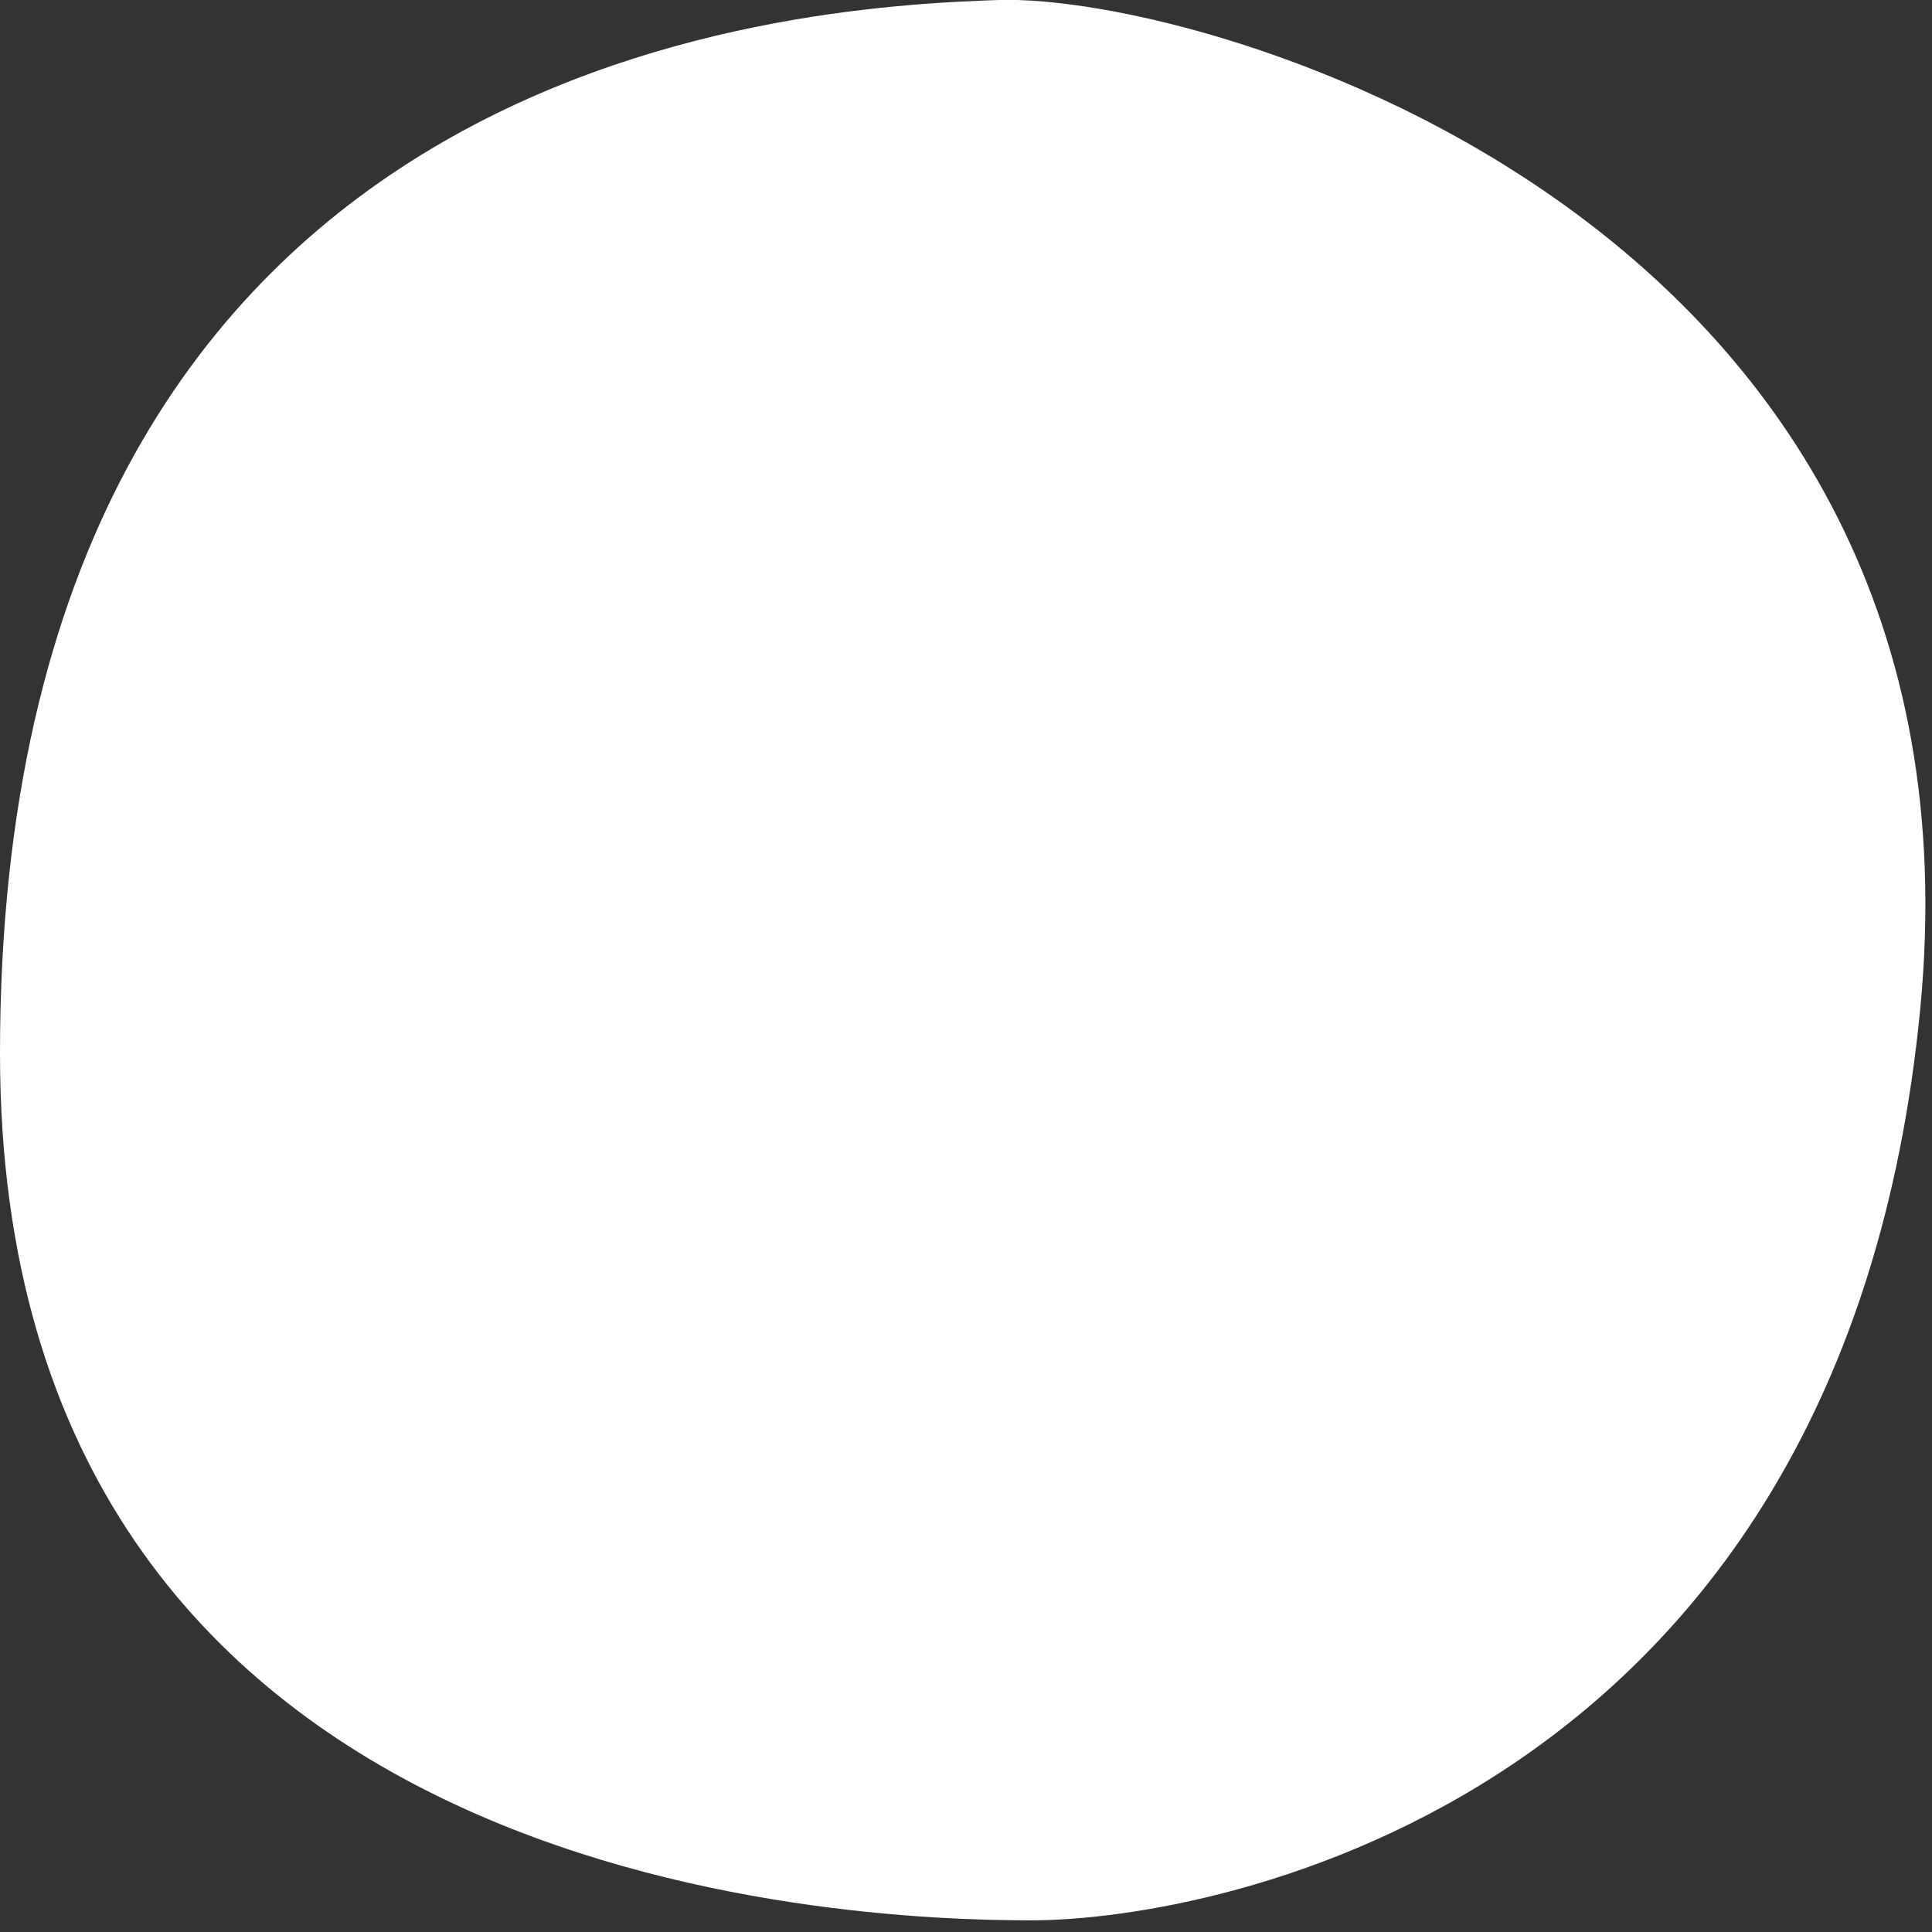 <svg width="111" height="111" viewBox="0 0 111 111" fill="none" xmlns="http://www.w3.org/2000/svg">
<rect x="0" y="0" width="111" height="111" fill="#333333" stroke="none"/>
<g clip-path="url(#clip0_192_91)">
<path d="M57.37 0C45.47 0.4 0 3.12 0 60.53C0 108.5 48.54 110.33 59.26 110.33C69.98 110.33 105.91 103.4 110.32 58.01C114.73 12.62 69.27 -0.38 57.37 0Z" fill="white"/>
</g>
<defs>
<clipPath id="clip0_192_91">
<rect width="110.62" height="110.33" fill="white"/>
</clipPath>
</defs>
</svg>
